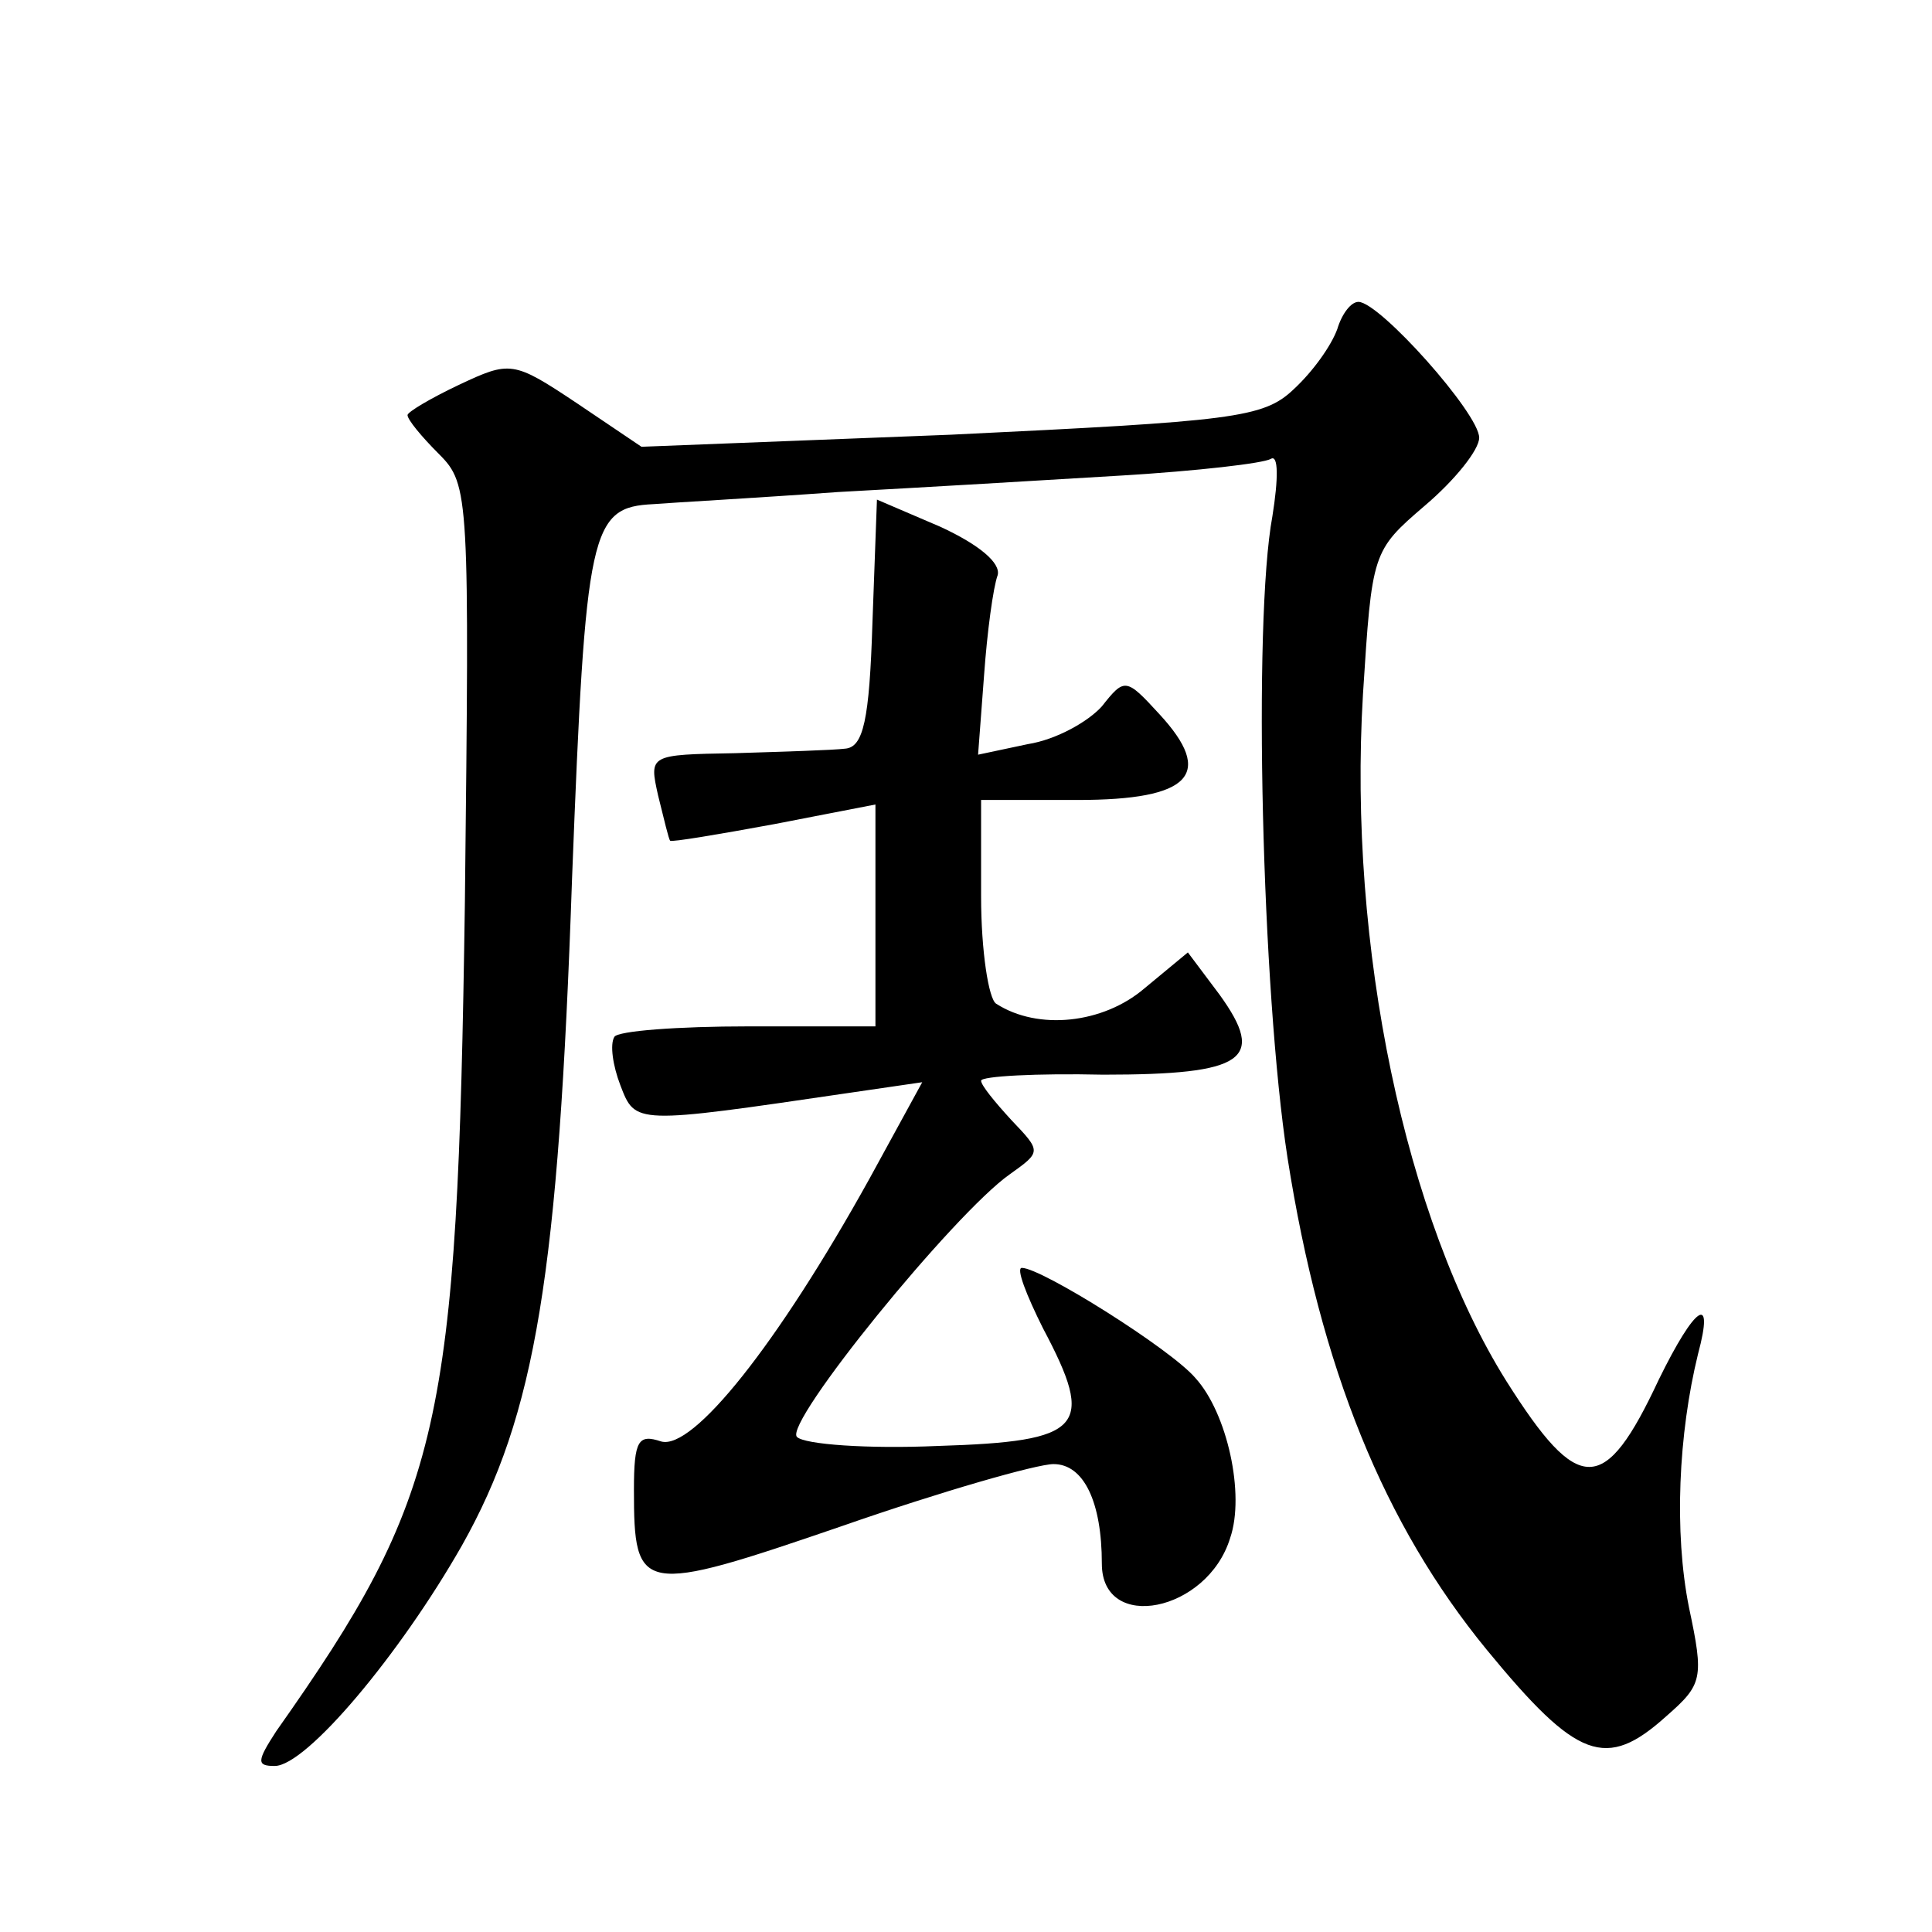 <?xml version="1.0" standalone="no"?>
<!DOCTYPE svg PUBLIC "-//W3C//DTD SVG 20010904//EN"
 "http://www.w3.org/TR/2001/REC-SVG-20010904/DTD/svg10.dtd">
<svg version="1.0" xmlns="http://www.w3.org/2000/svg"
 width="128pt" height="128pt" viewBox="0 0 128 128"
 preserveAspectRatio="xMidYMid meet">
<g transform="translate(0,128) scale(0.1,-0.1)"
fill="#0" stroke="none">
<path d="M886 1062 c-4 -11 -16 -28 -29 -40 -20 -19 -40 -21 -227 -30 l-205 -8
-43 29 c-42 28 -44 28 -78 12 -19 -9 -34 -18 -34 -20 0 -3 9 -14 21 -26 20 -20
20 -28 17 -297 -5 -347 -15 -393 -125 -549 -13 -20 -13 -23 -1 -23 21 0 83 74 124
146 49 87 64 180 73 442 9 232 12 246 54 248 12 1 67 4 122 8 55 3 140 8 189 11
49 3 93 8 98 11 5 3 5 -13 1 -38 -13 -70 -7 -315 10 -425 22 -140 64 -243 132 -326
60 -73 79 -80 119 -44 24 21 25 25 15 72 -10 50 -7 115 6 168 11 41 -2 32 -26 -17
-36 -77 -53 -77 -101 -1 -67 107 -105 288 -95 455 6 94 6 95 41 125 20 17 36 37
36 45 0 16 -66 90 -80 90 -5 0 -11 -8 -14 -18z M578 867 c-2 -64 -6 -82 -18 -83
-8 -1 -41 -2 -73 -3 -57 -1 -57 -1 -51 -28 4 -16 7 -29 8 -30 1 -1 31 4 69 11 l67
13 0 -74 0 -73 -84 0 c-47 0 -87 -3 -89 -7 -3 -5 -1 -19 4 -32 10 -26 9 -26 152
-5 l48 7 -35 -64 c-61 -110 -117 -180 -138 -174 -15 5 -18 1 -18 -32 0 -69 4 -70
138 -24 66 23 129 41 140 41 20 0 32 -25 32 -66 0 -46 70 -32 85 17 10 29 -2 83
-23 106 -16 19 -102 73 -115 73 -4 0 3 -18 14 -40 35 -66 27 -75 -70 -78 -46 -2
-88 1 -93 6 -9 9 104 148 141 174 21 15 21 15 1 36 -11 12 -20 23 -20 26 0 3 37
5 81 4 94 0 108 10 77 53 l-21 28 -29 -24 c-27 -23 -70 -28 -98 -10 -5 3 -10 35
-10 71 l0 64 64 0 c75 0 91 17 54 57 -22 24 -23 24 -38 5 -9 -10 -30 -22 -49 -25
l-33 -7 4 53 c2 28 6 58 9 66 2 8 -12 20 -38 32 l-42 18 -3 -82z"/>
</g>
</svg>

